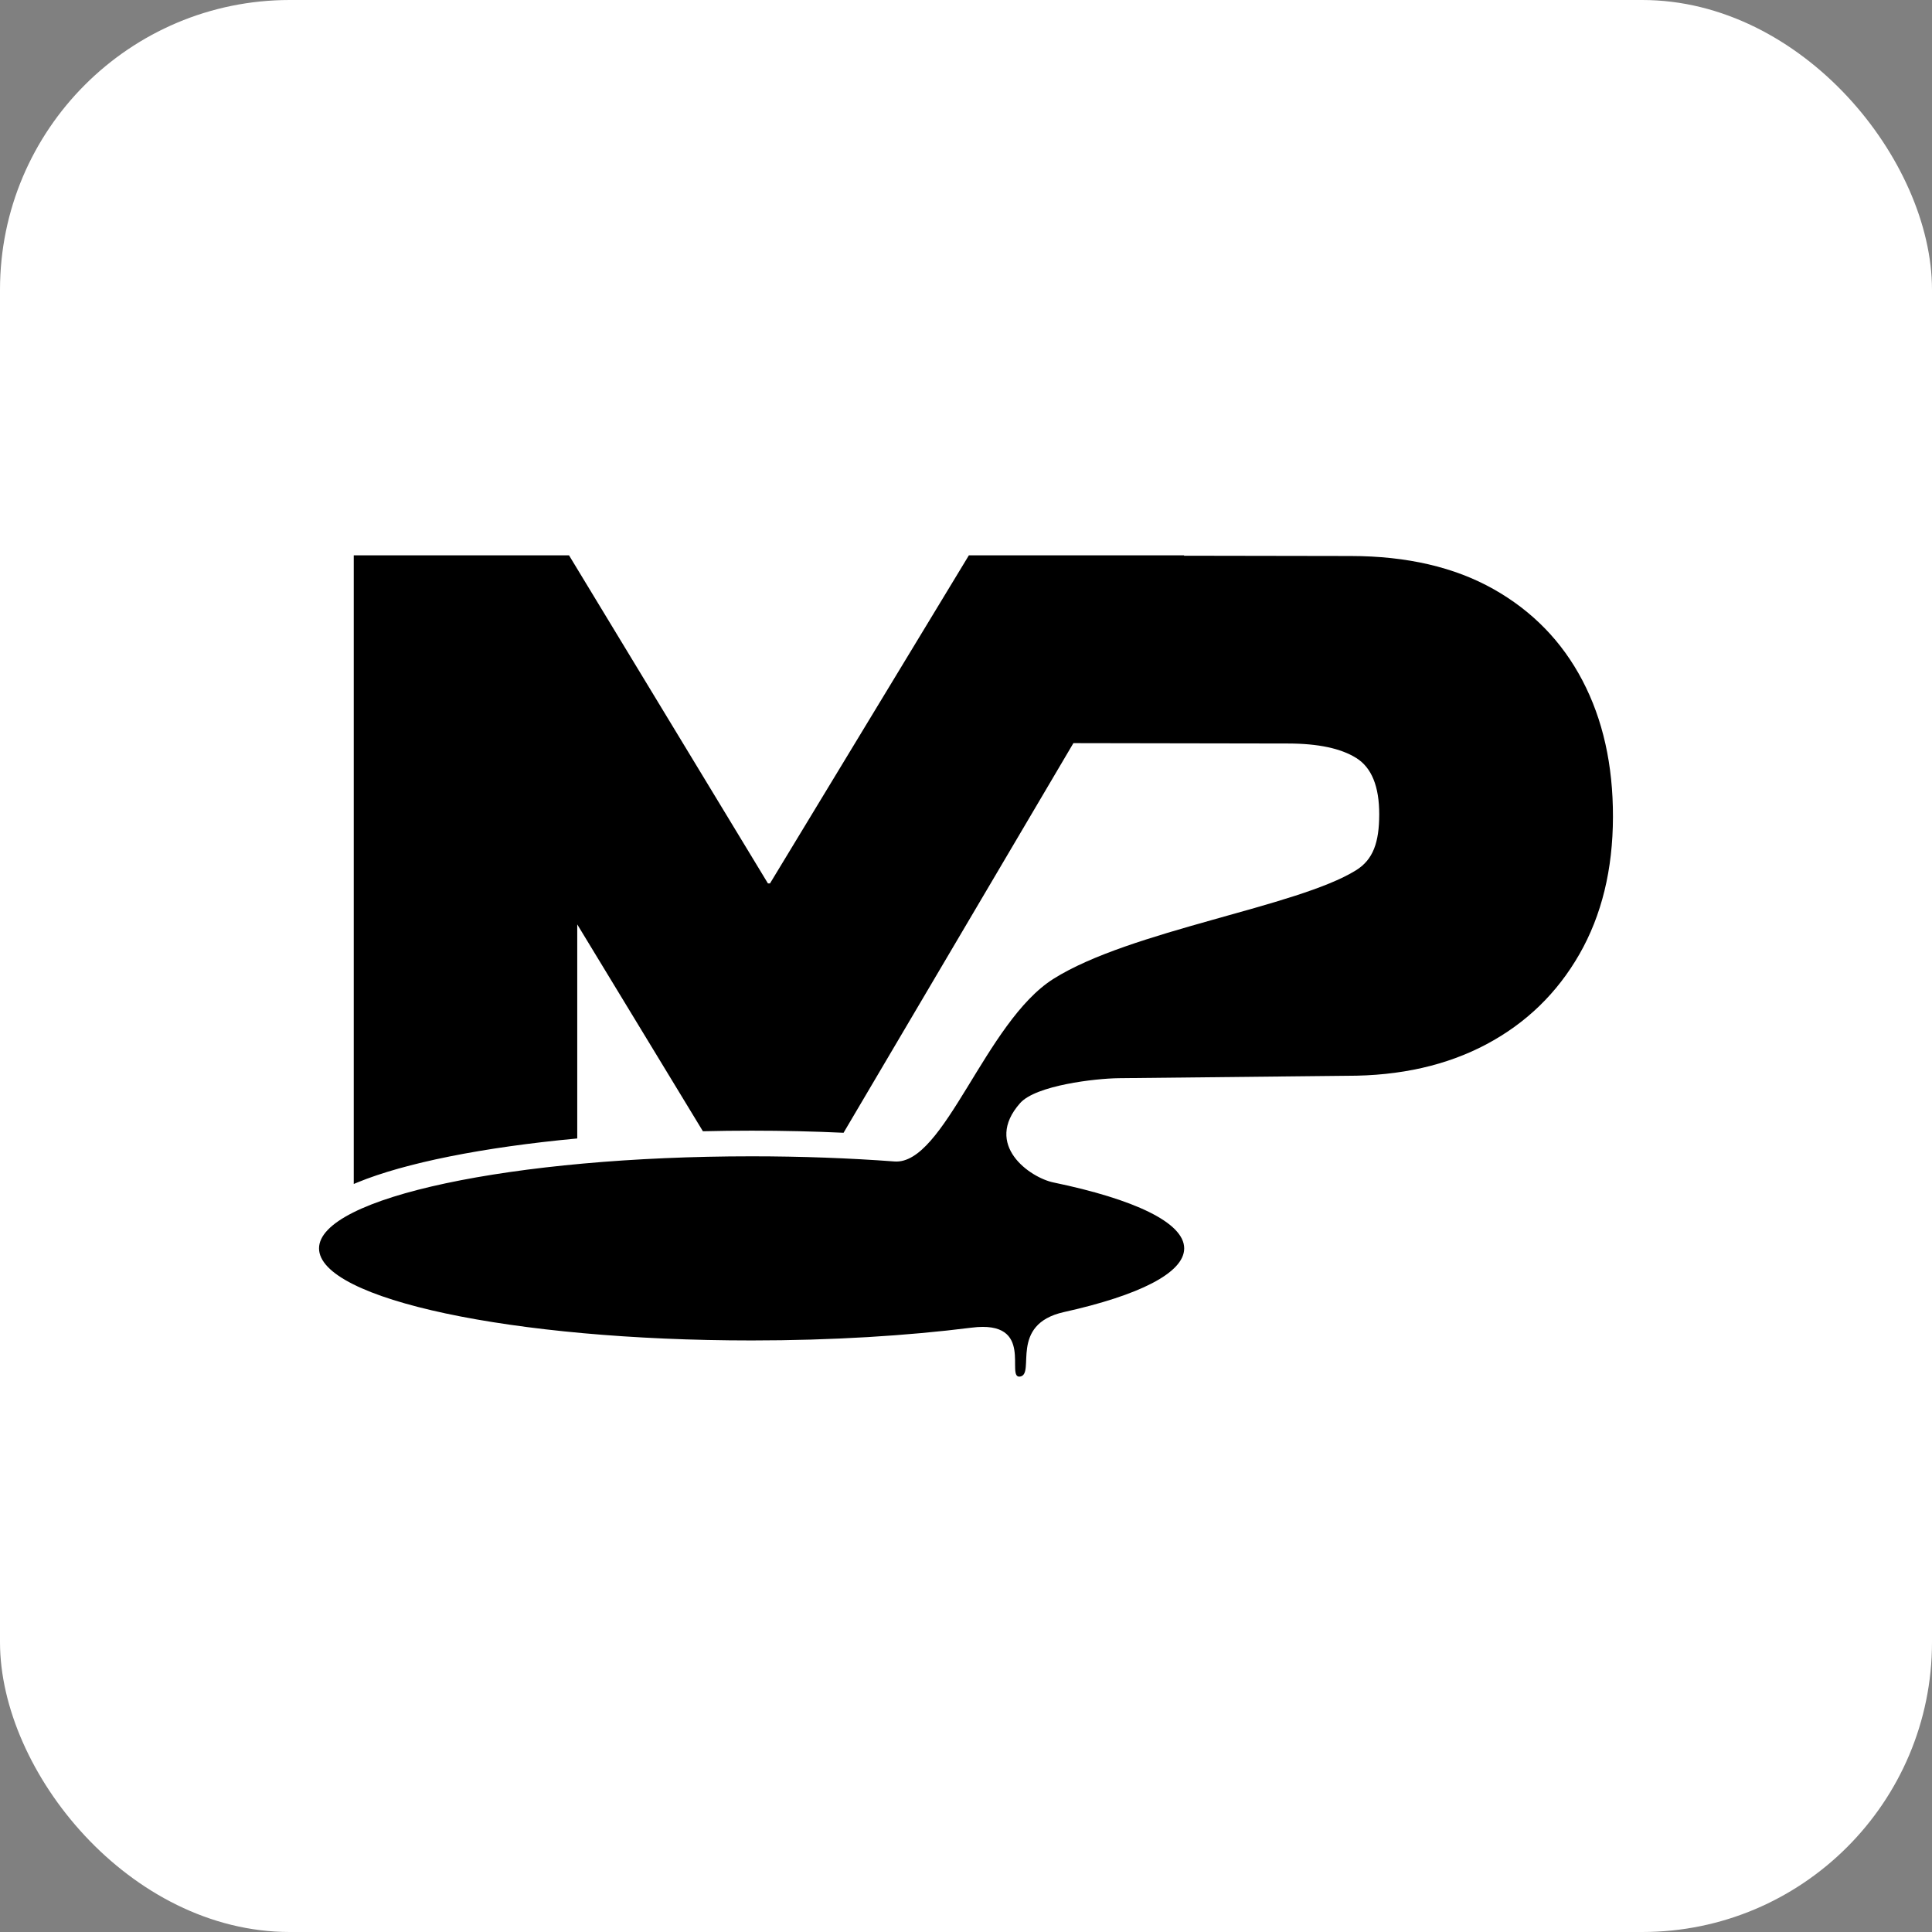 <svg xmlns="http://www.w3.org/2000/svg" version="1.1" xmlns:xlink="http://www.w3.org/1999/xlink" xmlns:svgjs="http://svgjs.dev/svgjs" width="1000" height="1000"><rect width="100%" height="100%" fill="#808080" stroke="none"/><style>
    #light-icon {
      display: inline;
    }
    #dark-icon {
      display: none;
    }

    @media (prefers-color-scheme: dark) {
      #light-icon {
        display: none;
      }
      #dark-icon {
        display: inline;
      }
    }
  </style><g id="light-icon"><svg xmlns="http://www.w3.org/2000/svg" version="1.1" xmlns:xlink="http://www.w3.org/1999/xlink" xmlns:svgjs="http://svgjs.dev/svgjs" width="1000" height="1000"><g clip-path="url(#SvgjsClipPath1424)"><rect width="1000" height="1000" fill="#ffffff"></rect><g transform="matrix(8,0,0,8,100,260)"><svg xmlns="http://www.w3.org/2000/svg" version="1.1" xmlns:xlink="http://www.w3.org/1999/xlink" xmlns:svgjs="http://svgjs.dev/svgjs" width="100" height="60"><svg width="100" height="60" viewBox="0 0 100 60" version="1.1" xmlns="http://www.w3.org/2000/svg" style="fill-rule:evenodd;clip-rule:evenodd;stroke-linejoin:round;stroke-miterlimit:2;">
    <path d="M64.103,3.455l10.805,0.018c3.625,0.007 6.697,0.721 9.216,2.139c2.518,1.42 4.438,3.391 5.759,5.913c1.323,2.524 1.981,5.465 1.975,8.826c-0.006,3.405 -0.729,6.367 -2.17,8.885c-1.443,2.518 -3.447,4.461 -6.014,5.827c-2.567,1.365 -5.576,2.047 -9.024,2.04l-14.774,0.156c-1.529,0.018 -5.354,0.465 -6.371,1.608c-2.409,2.712 0.649,4.826 2.151,5.137c5.218,1.083 8.461,2.595 8.461,4.266c0,1.598 -2.959,3.049 -7.774,4.119c-3.592,0.798 -1.834,4.005 -2.838,4.174c-0.994,0.168 1.031,-3.69 -3.14,-3.164c-4.172,0.526 -9.039,0.828 -14.235,0.828c-15.447,0 -27.988,-2.669 -27.988,-5.957c0,-3.287 12.541,-5.957 27.988,-5.957c3.238,0 6.349,0.118 9.243,0.334c3.224,0.24 5.868,-9.028 10.283,-11.814c4.977,-3.14 15.764,-4.65 19.581,-7.028c1.107,-0.689 1.495,-1.799 1.499,-3.613c0.002,-1.813 -0.493,-3.03 -1.487,-3.65c-0.994,-0.622 -2.463,-0.934 -4.41,-0.937l-13.89,-0.024l-14.871,25.209c-1.919,-0.089 -3.909,-0.136 -5.948,-0.136c-1.065,0 -2.117,0.013 -3.152,0.038l-8.13,-13.383l0,13.849c-6.126,0.571 -11.157,1.588 -14.21,2.841l-0.25,0.105l0,-40.673l13.929,0l12.869,21.226l0.133,-0l12.867,-21.226l13.931,0l-0.014,0.024Z"></path>
</svg></svg></g></g><defs><clipPath id="SvgjsClipPath1424"><rect width="1000" height="1000" x="0" y="0" rx="150" ry="150"></rect></clipPath></defs></svg></g><g id="dark-icon"><svg xmlns="http://www.w3.org/2000/svg" version="1.1" xmlns:xlink="http://www.w3.org/1999/xlink" xmlns:svgjs="http://svgjs.dev/svgjs" width="1000" height="1000"><g clip-path="url(#SvgjsClipPath1425)"><rect width="1000" height="1000" fill="#000000"></rect><g transform="matrix(8,0,0,8,100,260)"><svg xmlns="http://www.w3.org/2000/svg" version="1.1" xmlns:xlink="http://www.w3.org/1999/xlink" xmlns:svgjs="http://svgjs.dev/svgjs" width="100" height="60"><svg width="100" height="60" viewBox="0 0 100 60" version="1.1" xmlns="http://www.w3.org/2000/svg" style="fill-rule:evenodd;clip-rule:evenodd;stroke-linejoin:round;stroke-miterlimit:2;">
    <path fill="#efefef" d="M64.103,3.455l10.805,0.018c3.625,0.007 6.697,0.721 9.216,2.139c2.518,1.42 4.438,3.391 5.759,5.913c1.323,2.524 1.981,5.465 1.975,8.826c-0.006,3.405 -0.729,6.367 -2.17,8.885c-1.443,2.518 -3.447,4.461 -6.014,5.827c-2.567,1.365 -5.576,2.047 -9.024,2.04l-14.774,0.156c-1.529,0.018 -5.354,0.465 -6.371,1.608c-2.409,2.712 0.649,4.826 2.151,5.137c5.218,1.083 8.461,2.595 8.461,4.266c0,1.598 -2.959,3.049 -7.774,4.119c-3.592,0.798 -1.834,4.005 -2.838,4.174c-0.994,0.168 1.031,-3.69 -3.14,-3.164c-4.172,0.526 -9.039,0.828 -14.235,0.828c-15.447,0 -27.988,-2.669 -27.988,-5.957c0,-3.287 12.541,-5.957 27.988,-5.957c3.238,0 6.349,0.118 9.243,0.334c3.224,0.24 5.868,-9.028 10.283,-11.814c4.977,-3.14 15.764,-4.65 19.581,-7.028c1.107,-0.689 1.495,-1.799 1.499,-3.613c0.002,-1.813 -0.493,-3.03 -1.487,-3.65c-0.994,-0.622 -2.463,-0.934 -4.41,-0.937l-13.89,-0.024l-14.871,25.209c-1.919,-0.089 -3.909,-0.136 -5.948,-0.136c-1.065,0 -2.117,0.013 -3.152,0.038l-8.13,-13.383l0,13.849c-6.126,0.571 -11.157,1.588 -14.21,2.841l-0.25,0.105l0,-40.673l13.929,0l12.869,21.226l0.133,-0l12.867,-21.226l13.931,0l-0.014,0.024Z"></path>
</svg></svg></g></g><defs><clipPath id="SvgjsClipPath1425"><rect width="1000" height="1000" x="0" y="0" rx="150" ry="150"></rect></clipPath></defs></svg></g></svg>